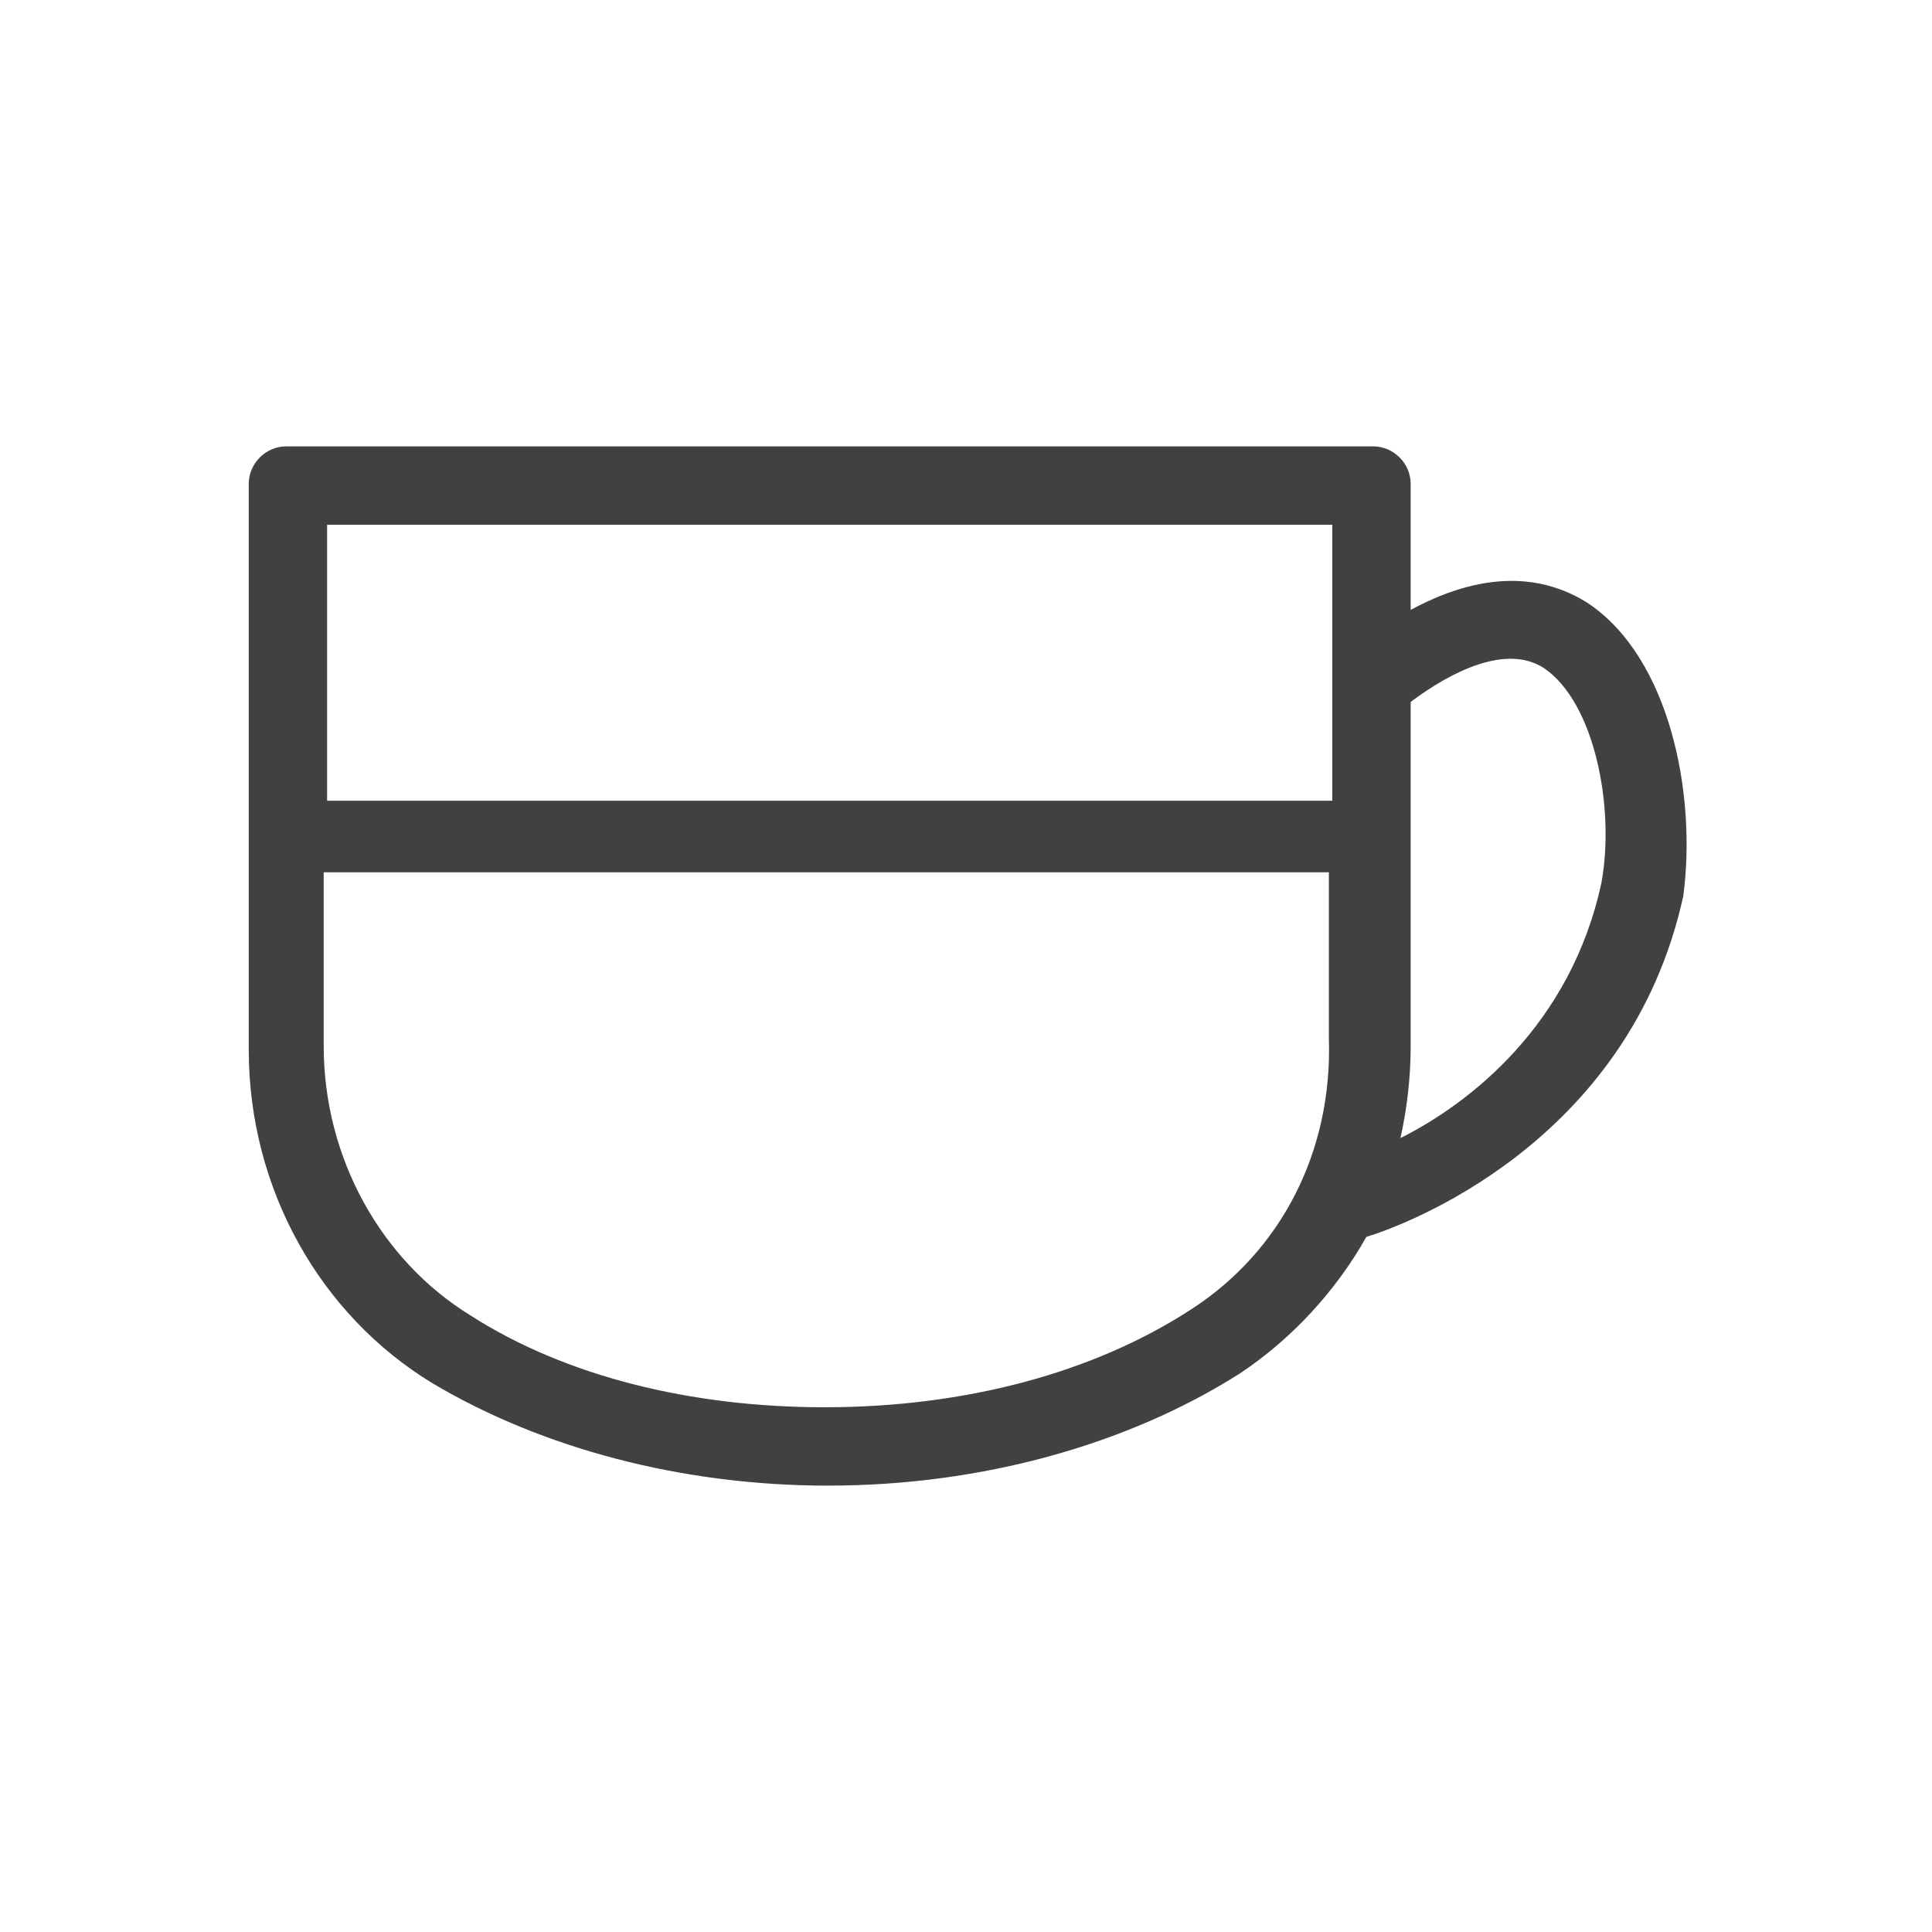 <?xml version="1.0" encoding="utf-8"?>
<!-- Generator: Adobe Illustrator 27.0.0, SVG Export Plug-In . SVG Version: 6.00 Build 0)  -->
<svg version="1.1" xmlns="http://www.w3.org/2000/svg" xmlns:xlink="http://www.w3.org/1999/xlink" x="0px" y="0px"
	 viewBox="0 0 56.7 56.7" style="enable-background:new 0 0 56.7 56.7;" xml:space="preserve">
<style type="text/css">
	.st0{display:none;}
	.st1{display:inline;}
	.st2{fill:#222222;}
	.st3{display:inline;fill:#222222;}
	.st4{fill:none;stroke:#EB008B;stroke-width:1.9;stroke-linecap:round;stroke-linejoin:round;stroke-miterlimit:10;}
	.st5{fill:#414042;}
	.st6{display:inline;fill:none;stroke:#26A9E0;stroke-width:0.1;stroke-miterlimit:10;}
</style>
<g id="Old_base" class="st0">
	<g class="st1">
		<g>
			<path class="st2" d="M46.6,22.6c-0.4-1.4-1.5-3.1-3.4-3.6c-0.8-0.2-1.8-0.3-3,0.3v-2.3c0-0.7-0.6-1.3-1.3-1.3H12.5
				c-0.7,0-1.3,0.6-1.3,1.3v13.6c0,0.6-0.1,4,2.6,7c2.5,2.7,6.5,4.1,12,4.1c5.5,0,9.6-1.4,12.1-4.2c0.7-0.7,1.1-1.5,1.5-2.2
				c2.6-0.8,4.6-2.3,6-4.5C46.9,28,47.2,24.7,46.6,22.6z M13.8,18.2h23.8v6.1H13.8V18.2z M25.7,39c-4.7,0-8-1.1-10-3.2
				c-2.1-2.3-1.9-5-1.9-5.1V27h23.8v3.6c0,0,0,0.1,0,0.1c0,0.1,0.1,1.4-0.5,2.9c0,0,0,0.1,0,0.1c-0.3,0.7-0.7,1.4-1.3,2
				C33.8,37.9,30.4,39,25.7,39z M43,29.4c-0.7,1.1-1.6,2-2.8,2.6c0.1-0.8,0.1-1.3,0-1.5v-8.2c0.7-0.6,1.5-1.1,2.3-0.9
				c0.8,0.2,1.4,1,1.5,1.7C44.5,24.8,44.3,27.3,43,29.4z"/>
		</g>
	</g>
</g>
<g id="Live" class="st0">
	<g class="st1">
		<path class="st4" d="M38.3,16.6v13.7c0,2.9-1.4,5.7-3.8,7.2c-2.5,1.6-5.8,2.6-9.5,2.6c-3.5,0-6.7-0.9-9.1-2.4
			c-2.5-1.5-4-4.4-4-7.4V16.6H38.3z"/>
		<path class="st4" d="M37.6,34.1c0,0,5.9-1.7,7.1-7.6c0.7-3.3-1.1-9.2-6.2-5.3"/>
		<line class="st4" x1="12" y1="25.2" x2="38" y2="25.2"/>
	</g>
</g>
<g id="Flatten">
	<path class="st5" d="M46.6,17.7c-1.1-0.7-2.8-1.1-5.2,0.2v-3.7c0-0.6-0.5-1.1-1.1-1.1H8.4c-0.6,0-1.1,0.5-1.1,1.1v16.6
		c0,4.1,2.1,7.8,5.4,9.8c3.2,1.9,7.3,3,11.6,3c4.5,0,8.8-1.2,12.1-3.3c1.5-1,2.8-2.4,3.7-4c1-0.3,7.7-2.7,9.3-10
		C49.8,23.3,49,19.3,46.6,17.7z M39.1,15.4v8.1H9.6v-8.1H39.1z M35,38.4c-2.9,1.9-6.7,2.9-10.8,2.9c-3.9,0-7.6-0.9-10.4-2.7
		c-2.6-1.6-4.3-4.6-4.3-7.9v-5.1h29.5v4.9C39.1,33.8,37.6,36.7,35,38.4z M47,25.9c-0.9,4.2-3.9,6.5-5.9,7.5c0.2-0.9,0.3-1.8,0.3-2.7
		V20.6c1.2-0.9,2.8-1.7,3.9-1C46.8,20.6,47.4,23.7,47,25.9z"/>
</g>
<g id="Guide" class="st0">
</g>
</svg>

